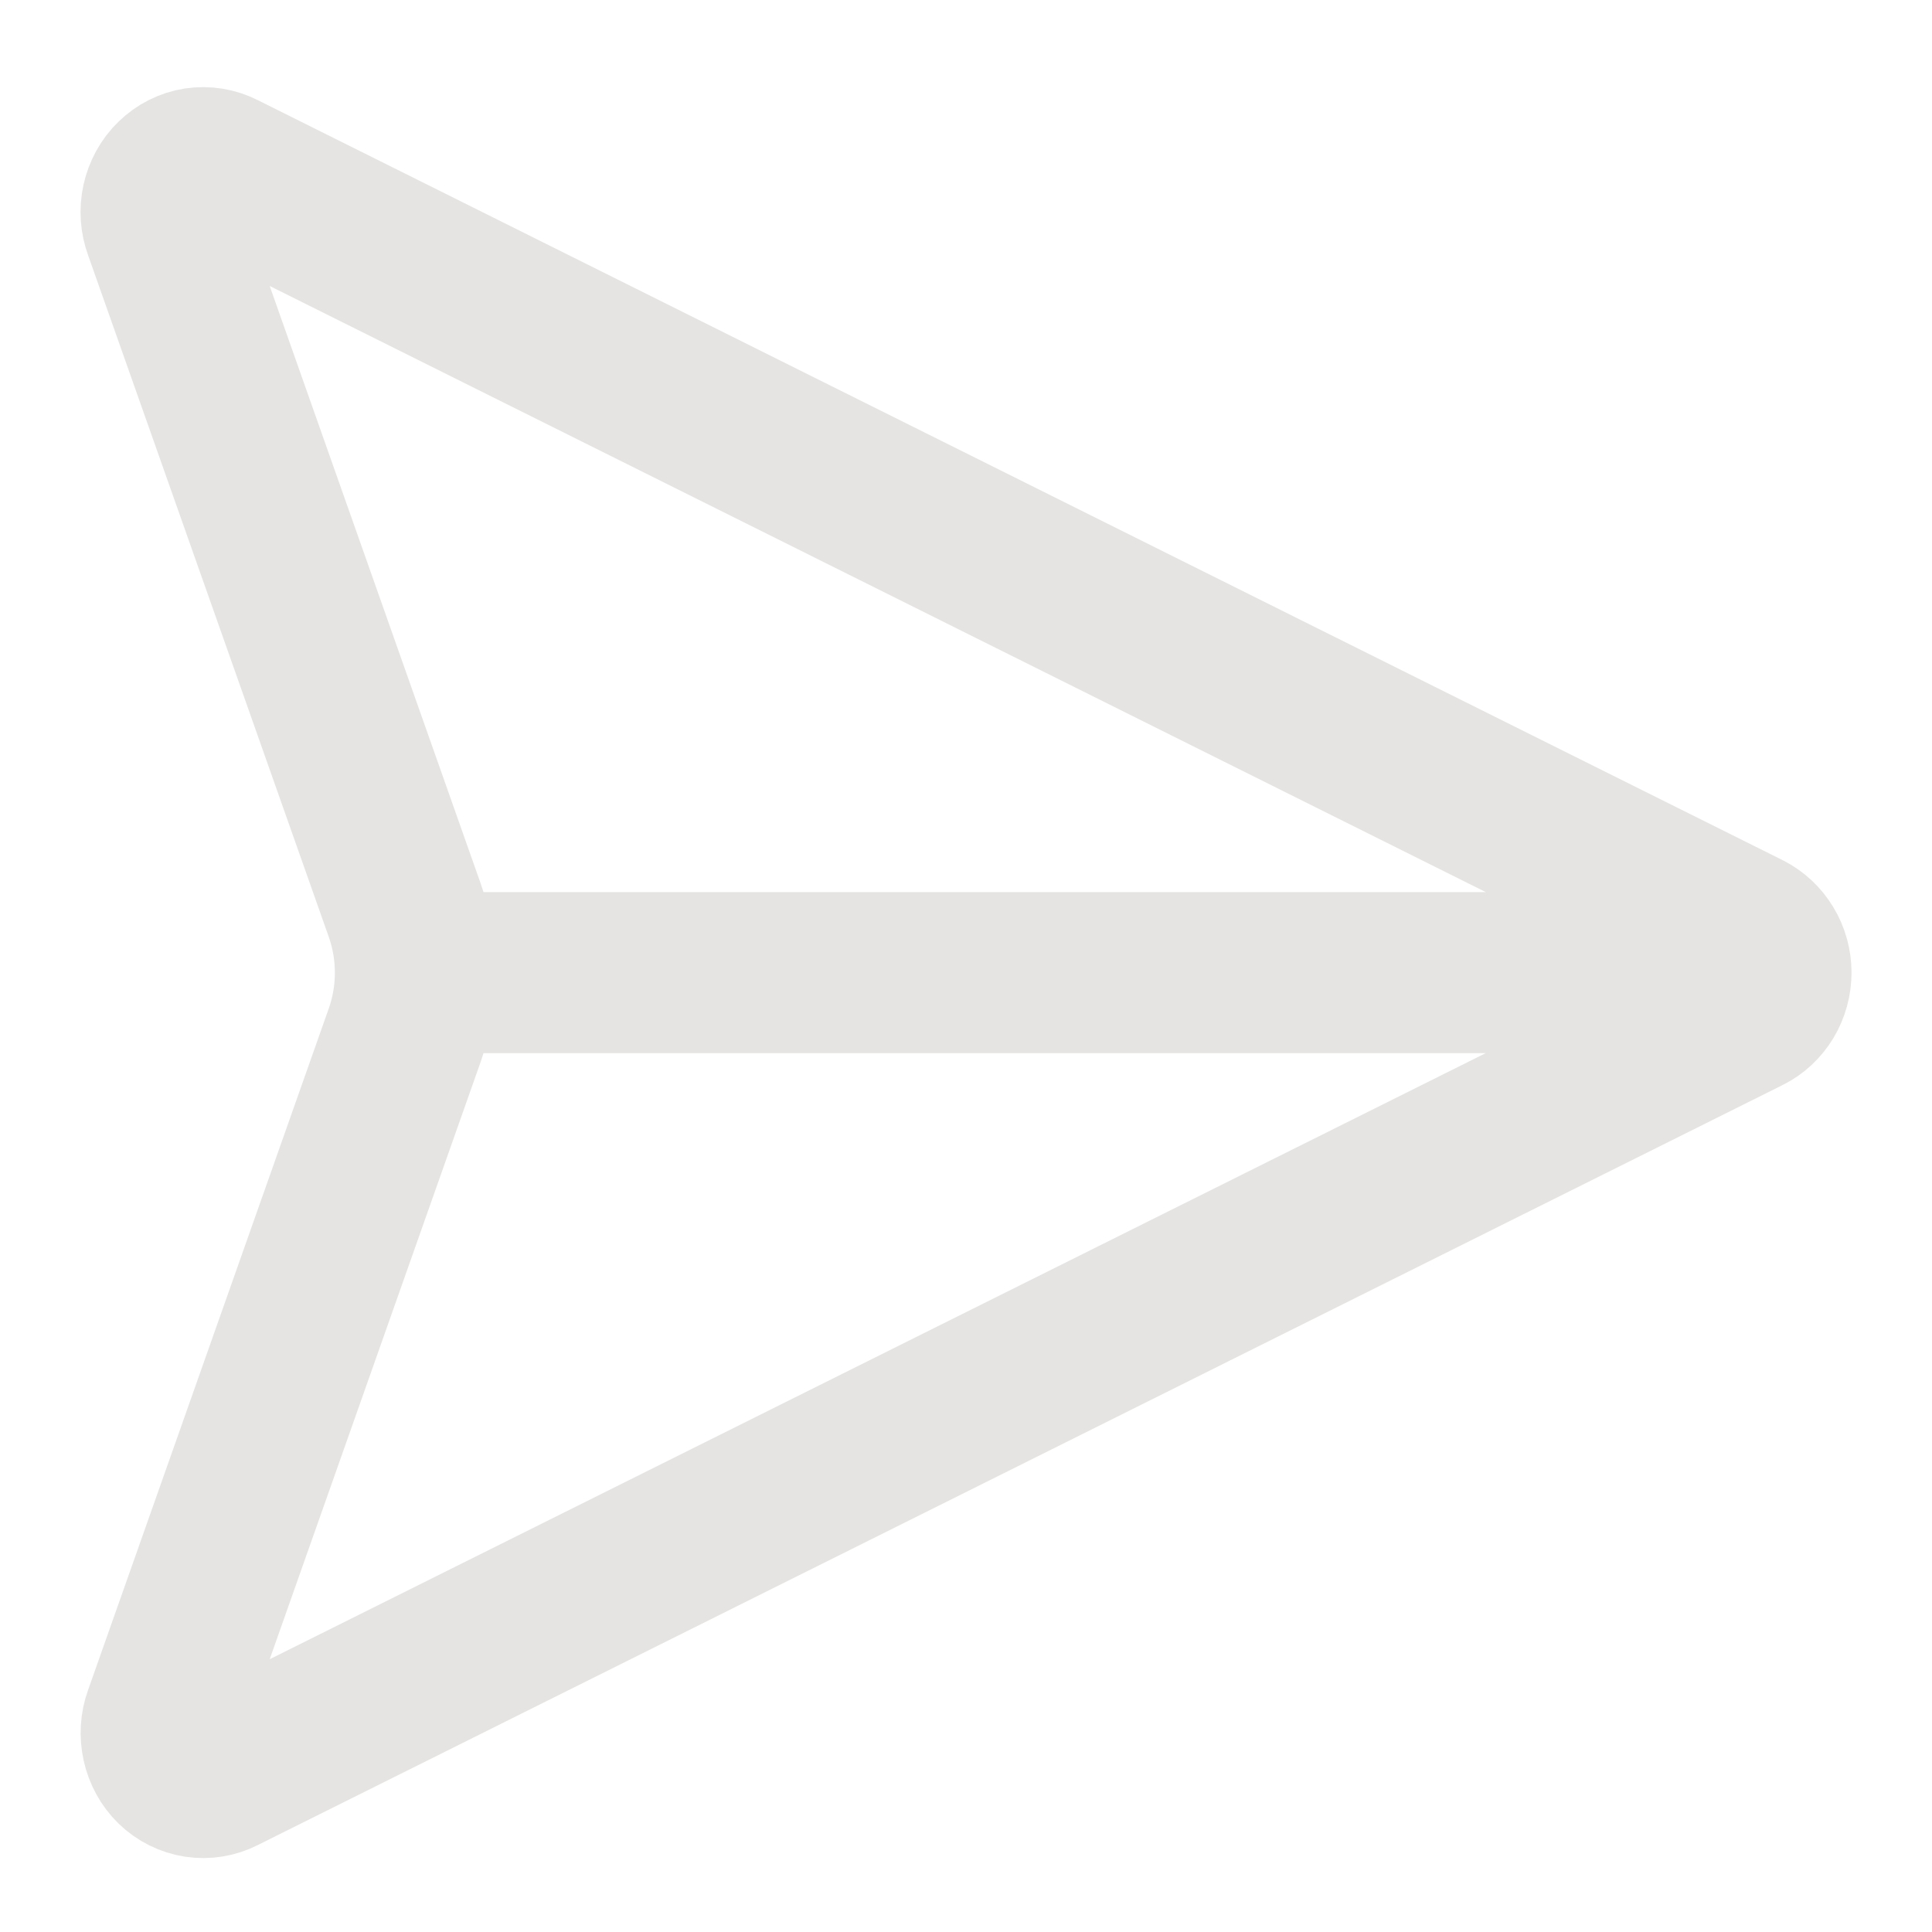 <svg width="12" height="12" viewBox="0 0 12 12" fill="none" xmlns="http://www.w3.org/2000/svg">
<path d="M11 6.041C11 6.094 10.986 6.145 10.959 6.19C10.932 6.234 10.894 6.27 10.849 6.292L1.377 11.013C1.33 11.037 1.277 11.046 1.225 11.038C1.173 11.03 1.124 11.006 1.085 10.968C1.047 10.931 1.02 10.882 1.008 10.828C0.996 10.773 0.999 10.717 1.018 10.665L2.514 6.429C2.602 6.179 2.602 5.904 2.514 5.654L1.018 1.417C0.999 1.365 0.995 1.309 1.007 1.255C1.019 1.201 1.046 1.151 1.085 1.114C1.124 1.076 1.172 1.052 1.224 1.044C1.277 1.036 1.33 1.045 1.377 1.069L10.849 5.79C10.894 5.813 10.932 5.848 10.959 5.893C10.986 5.937 11 5.989 11 6.041ZM11 6.041H2.58" stroke="#E5E4E2" stroke-linecap="round" stroke-linejoin="round"/>
</svg>
